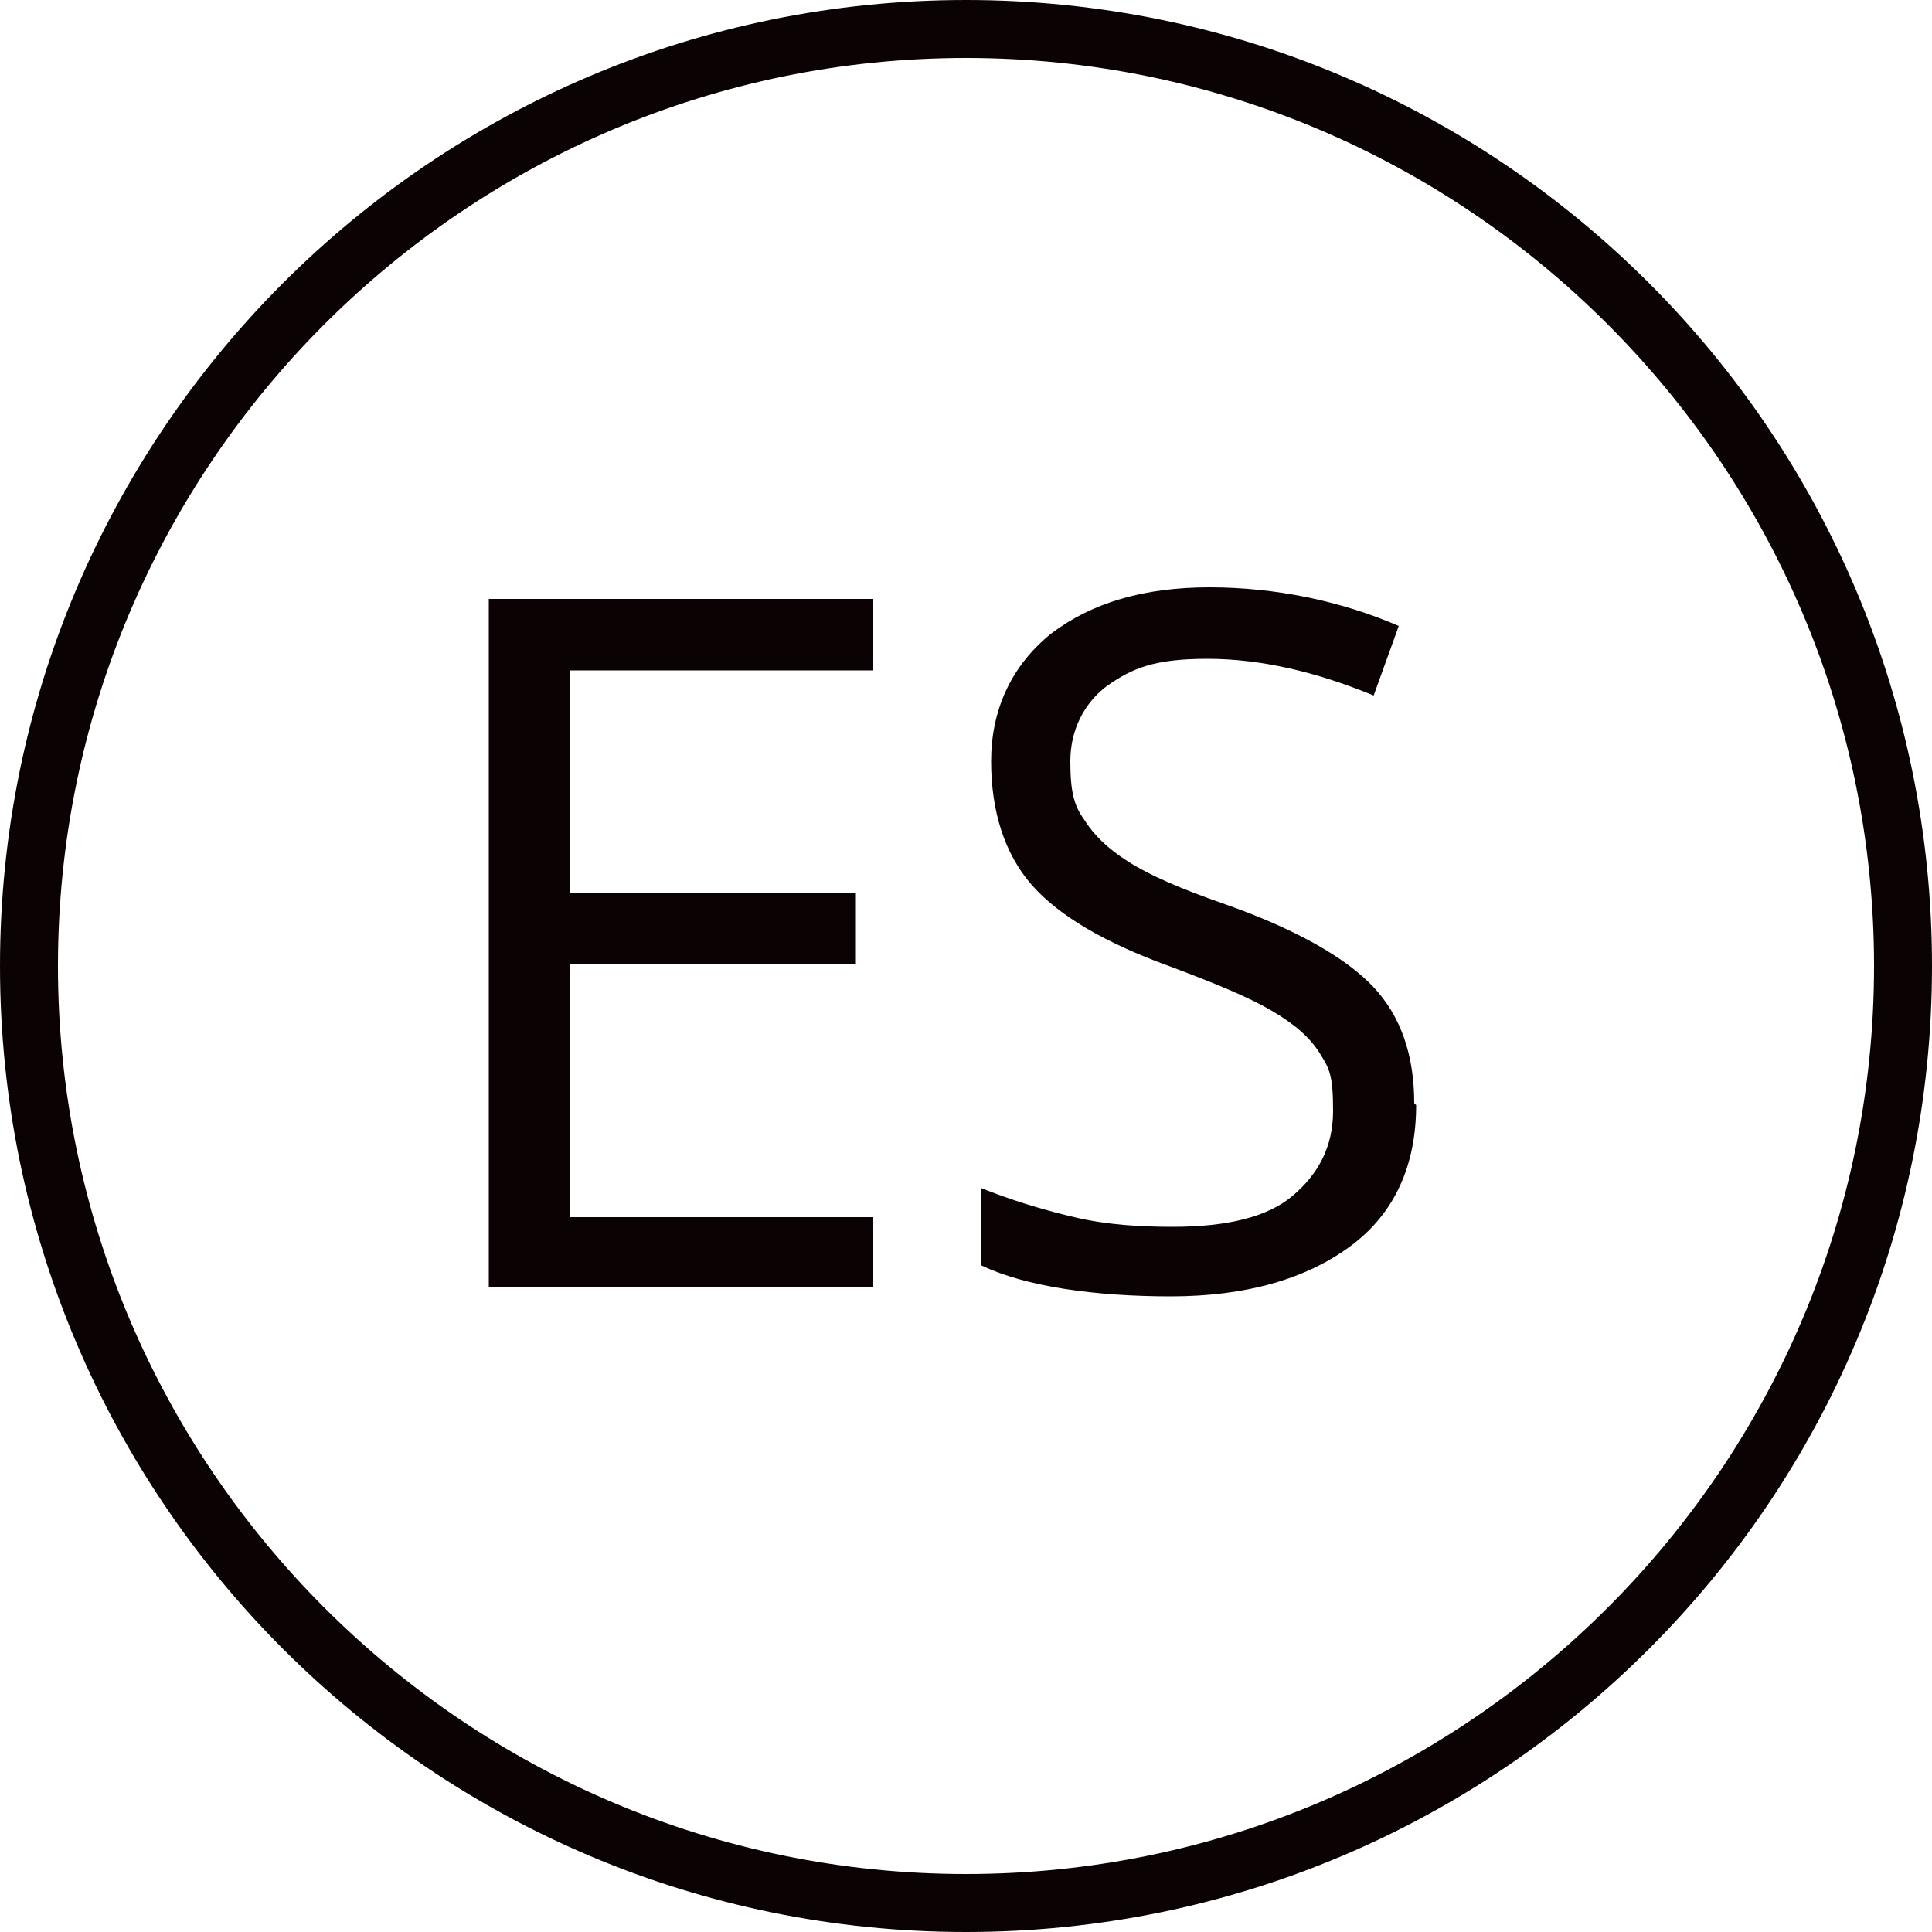 <?xml version="1.0" encoding="UTF-8"?> <svg xmlns="http://www.w3.org/2000/svg" id="Layer_1" data-name="Layer 1" version="1.1" viewBox="0 0 100 100"><defs><style> .cls-1 { fill: #0a0203; stroke-width: 0px; } </style></defs><path class="cls-1" d="M50,3c25.9,0,47,21.1,47,47s-21.1,47-47,47S3,75.9,3,50,24.1,3,50,3M50,0C22.4,0,0,22.4,0,50s22.4,50,50,50,50-22.4,50-50S77.6,0,50,0h0Z"></path><g><path class="cls-1" d="M45.2,66.6h-19.9V31h19.9v3.7h-15.7v11.5h14.8v3.7h-14.8v13.1h15.7v3.7h0Z"></path><path class="cls-1" d="M73.3,57.2c0,3.1-1.1,5.6-3.4,7.3-2.3,1.7-5.4,2.6-9.3,2.6s-7.5-.5-9.8-1.6v-4c1.5.6,3.1,1.1,4.8,1.5s3.4.5,5.1.5c2.8,0,4.9-.5,6.2-1.6s2.1-2.5,2.1-4.4-.2-2.2-.7-3-1.3-1.5-2.5-2.2-2.9-1.4-5.3-2.3c-3.3-1.2-5.7-2.6-7.1-4.2-1.4-1.6-2.1-3.8-2.1-6.4s1-4.9,3.1-6.6c2.1-1.6,4.8-2.4,8.2-2.4s6.8.7,9.8,2l-1.3,3.6c-2.9-1.2-5.8-1.9-8.6-1.9s-3.9.5-5.2,1.4c-1.2.9-1.9,2.3-1.9,3.9s.2,2.3.7,3c.5.8,1.2,1.5,2.3,2.2s2.7,1.4,5,2.2c3.7,1.3,6.3,2.8,7.7,4.3s2.1,3.5,2.1,6h0Z"></path></g></svg> 
